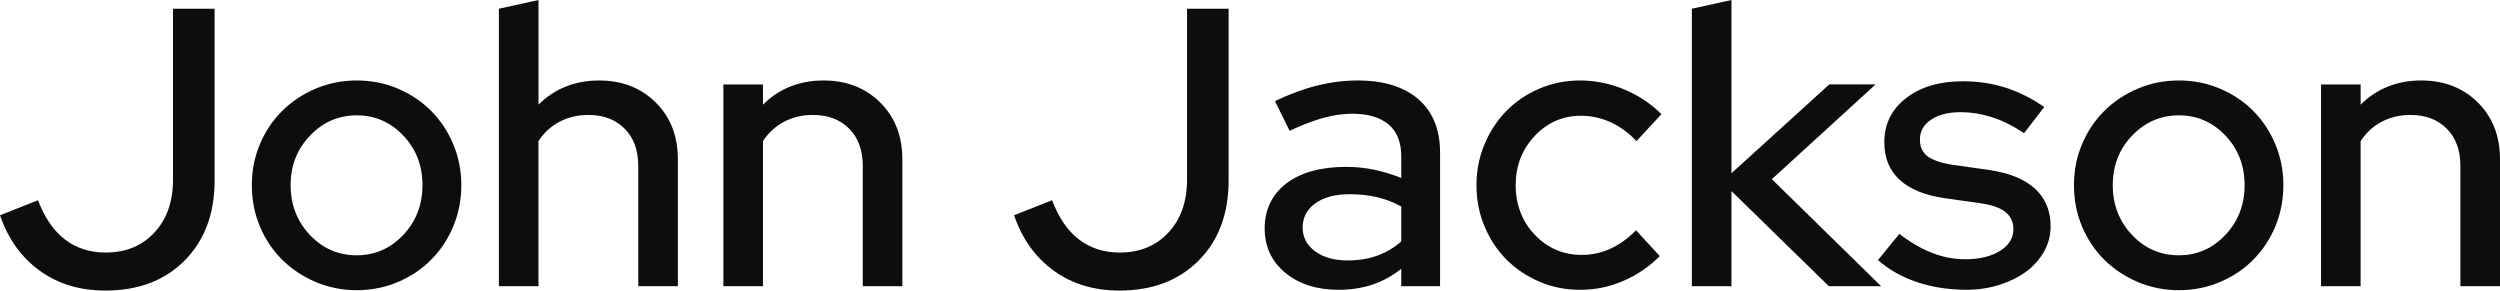 <?xml version="1.0" encoding="UTF-8"?> <svg xmlns="http://www.w3.org/2000/svg" width="800" height="93" viewBox="0 0 800 93" fill="none"><g clip-path="url(#clip0_462_16)"><path d="M68.675 57.717C68.675 68.376 65.484 76.915 59.112 83.342C52.73 89.77 44.269 92.984 33.71 92.984C25.603 92.984 18.608 90.874 12.735 86.643C6.861 82.412 2.616 76.492 0 68.884L12.169 64.068C14.277 69.652 17.152 73.835 20.784 76.627C24.415 79.418 28.765 80.81 33.834 80.81C40.254 80.81 45.448 78.68 49.415 74.401C53.382 70.132 55.365 64.481 55.365 57.468V2.792H68.675V57.727V57.717Z" fill="#0D0D0D"></path><path d="M80.585 59.242C80.585 54.589 81.448 50.215 83.182 46.108C84.917 42.002 87.302 38.452 90.34 35.45C93.387 32.447 96.952 30.077 101.053 28.35C105.144 26.613 109.514 25.75 114.161 25.75C118.808 25.75 123.178 26.613 127.279 28.35C131.371 30.087 134.926 32.456 137.925 35.45C140.924 38.452 143.291 42.002 145.025 46.108C146.759 50.215 147.622 54.589 147.622 59.242C147.622 63.895 146.75 68.395 145.025 72.501C143.291 76.607 140.924 80.157 137.925 83.16C134.926 86.163 131.38 88.533 127.279 90.26C123.178 91.996 118.808 92.86 114.161 92.86C109.514 92.86 105.144 91.987 101.053 90.26C96.952 88.523 93.387 86.153 90.34 83.16C87.302 80.157 84.917 76.607 83.182 72.501C81.448 68.395 80.585 63.982 80.585 59.242ZM114.161 81.692C119.987 81.692 124.951 79.514 129.052 75.159C133.153 70.803 135.194 65.498 135.194 59.242C135.194 52.987 133.143 47.701 129.052 43.384C124.951 39.066 119.987 36.908 114.161 36.908C108.335 36.908 103.353 39.066 99.213 43.384C95.074 47.701 93.004 52.987 93.004 59.242C93.004 65.498 95.054 70.803 99.146 75.159C103.238 79.514 108.249 81.692 114.161 81.692Z" fill="#0D0D0D"></path><path d="M159.647 91.593V2.792L172.325 0V33.492C174.854 30.95 177.748 29.031 181.006 27.717C184.254 26.412 187.828 25.75 191.709 25.75C199.059 25.75 205.095 28.101 209.829 32.792C214.562 37.483 216.92 43.556 216.92 51.001V91.593H204.242V53.15C204.242 48.075 202.786 44.075 199.873 41.158C196.96 38.241 193.089 36.783 188.279 36.783C184.896 36.783 181.84 37.503 179.089 38.942C176.339 40.381 174.088 42.453 172.315 45.159V91.593H159.638H159.647Z" fill="#0D0D0D"></path><path d="M231.484 91.593V27.026H244.152V33.492C246.691 30.95 249.575 29.031 252.833 27.717C256.082 26.412 259.656 25.75 263.536 25.75C270.886 25.75 276.923 28.101 281.656 32.792C286.39 37.483 288.757 43.556 288.757 51.001V91.593H276.089V53.15C276.089 48.075 274.633 44.074 271.72 41.158C268.807 38.241 264.945 36.783 260.125 36.783C256.743 36.783 253.686 37.503 250.936 38.942C248.186 40.381 245.934 42.453 244.152 45.158V91.593H231.484Z" fill="#0D0D0D"></path><path d="M393.163 57.717C393.163 68.376 389.972 76.915 383.6 83.342C377.219 89.77 368.758 92.984 358.198 92.984C350.092 92.984 343.097 90.874 337.232 86.643C331.359 82.412 327.114 76.492 324.498 68.884L336.658 64.068C338.766 69.652 341.64 73.835 345.272 76.627C348.903 79.418 353.254 80.81 358.323 80.81C364.743 80.81 369.936 78.68 373.903 74.401C377.87 70.132 379.854 64.481 379.854 57.468V2.792H393.163V57.727V57.717Z" fill="#0D0D0D"></path><path d="M428.377 92.735C421.363 92.735 415.662 90.922 411.273 87.276C406.885 83.64 404.69 78.9 404.69 73.067C404.69 67.234 407.009 62.178 411.657 58.667C416.304 55.165 422.676 53.4 430.792 53.4C433.916 53.4 436.953 53.716 439.914 54.349C442.866 54.983 445.702 55.856 448.404 56.95V50.099C448.404 45.533 447.053 42.108 444.351 39.824C441.649 37.541 437.768 36.399 432.689 36.399C429.728 36.399 426.653 36.841 423.443 37.733C420.233 38.615 416.639 39.997 412.672 41.858L407.987 32.341C412.797 30.058 417.368 28.388 421.67 27.333C425.972 26.278 430.236 25.75 434.462 25.75C442.827 25.75 449.305 27.765 453.914 31.775C458.513 35.795 460.822 41.484 460.822 48.843V91.593H448.404V86.01C445.529 88.293 442.453 89.981 439.157 91.085C435.861 92.178 432.277 92.735 428.387 92.735H428.377ZM416.85 72.818C416.85 75.945 418.182 78.488 420.846 80.426C423.5 82.373 426.988 83.342 431.3 83.342C434.673 83.342 437.806 82.834 440.671 81.817C443.546 80.8 446.123 79.275 448.404 77.25V66.083C445.951 64.73 443.373 63.732 440.671 63.099C437.969 62.466 435.008 62.149 431.798 62.149C427.237 62.149 423.606 63.128 420.903 65.066C418.201 67.013 416.85 69.594 416.85 72.808V72.818Z" fill="#0D0D0D"></path><path d="M506.174 81.567C509.384 81.567 512.422 80.915 515.297 79.601C518.171 78.296 520.912 76.329 523.537 73.701L531.136 81.951C527.753 85.338 523.873 87.976 519.484 89.885C515.095 91.785 510.486 92.735 505.676 92.735C500.866 92.735 496.679 91.871 492.625 90.135C488.572 88.398 485.065 86.058 482.104 83.093C479.143 80.138 476.805 76.607 475.071 72.501C473.337 68.395 472.474 63.982 472.474 59.242C472.474 54.503 473.337 50.215 475.071 46.108C476.805 42.002 479.143 38.452 482.104 35.45C485.065 32.447 488.563 30.077 492.625 28.35C496.679 26.613 501.029 25.75 505.676 25.75C510.324 25.75 515.182 26.7 519.743 28.609C524.304 30.509 528.271 33.157 531.653 36.534L523.671 45.158C521.218 42.539 518.478 40.525 515.431 39.133C512.393 37.742 509.222 37.042 505.925 37.042C500.099 37.042 495.155 39.201 491.102 43.508C487.049 47.816 485.017 53.064 485.017 59.242C485.017 65.421 487.058 70.889 491.159 75.159C495.26 79.428 500.262 81.567 506.174 81.567Z" fill="#0D0D0D"></path><path d="M541.398 91.593V2.792L554.066 0V55.434L585.361 27.017H600.184L566.992 57.333L601.957 91.584H585.236L554.066 61.142V91.584H541.398V91.593Z" fill="#0D0D0D"></path><path d="M600.951 83.218L607.793 74.842C611.175 77.461 614.615 79.476 618.122 80.867C621.629 82.258 625.194 82.959 628.825 82.959C633.386 82.959 637.104 82.076 639.979 80.292C642.854 78.507 644.291 76.185 644.291 73.317C644.291 71.033 643.448 69.211 641.761 67.858C640.075 66.505 637.449 65.575 633.904 65.066L622.242 63.416C615.909 62.485 611.108 60.519 607.86 57.516C604.602 54.513 602.982 50.522 602.982 45.533C602.982 39.7 605.311 34.979 609.949 31.391C614.586 27.803 620.671 26 628.193 26C632.927 26 637.42 26.681 641.685 28.024C645.949 29.377 650.107 31.449 654.16 34.241L647.702 42.616C644.157 40.246 640.707 38.539 637.373 37.483C634.038 36.428 630.675 35.9 627.302 35.9C623.411 35.9 620.288 36.706 617.921 38.309C615.554 39.911 614.376 42.031 614.376 44.65C614.376 47.02 615.2 48.814 616.848 50.042C618.496 51.27 621.217 52.181 625.021 52.767L636.683 54.417C643.016 55.347 647.855 57.333 651.19 60.375C654.525 63.416 656.192 67.436 656.192 72.425C656.192 75.303 655.492 77.989 654.103 80.484C652.704 82.978 650.807 85.117 648.402 86.892C645.996 88.667 643.141 90.087 639.854 91.142C636.558 92.198 633.013 92.725 629.209 92.725C623.632 92.725 618.419 91.919 613.561 90.317C608.703 88.715 604.506 86.345 600.951 83.218Z" fill="#0D0D0D"></path><path d="M663.666 59.242C663.666 54.589 664.528 50.215 666.263 46.108C667.997 42.002 670.383 38.452 673.42 35.45C676.458 32.447 680.032 30.077 684.124 28.35C688.215 26.613 692.594 25.75 697.232 25.75C701.87 25.75 706.249 26.613 710.35 28.35C714.451 30.087 717.996 32.456 720.996 35.45C723.995 38.452 726.362 42.002 728.086 46.108C729.811 50.215 730.683 54.589 730.683 59.242C730.683 63.895 729.811 68.395 728.086 72.501C726.362 76.607 723.985 80.157 720.996 83.16C718.006 86.163 714.451 88.533 710.35 90.26C706.249 91.987 701.879 92.86 697.232 92.86C692.585 92.86 688.215 91.987 684.124 90.26C680.023 88.523 676.458 86.153 673.42 83.16C670.373 80.157 667.997 76.607 666.263 72.501C664.528 68.395 663.666 63.982 663.666 59.242ZM697.242 81.692C703.067 81.692 708.031 79.514 712.132 75.159C716.233 70.803 718.274 65.498 718.274 59.242C718.274 52.987 716.224 47.701 712.132 43.384C708.031 39.066 703.067 36.908 697.242 36.908C691.416 36.908 686.433 39.066 682.293 43.384C678.154 47.701 676.084 52.987 676.084 59.242C676.084 65.498 678.135 70.803 682.226 75.159C686.327 79.514 691.329 81.692 697.242 81.692Z" fill="#0D0D0D"></path><path d="M742.728 91.593V27.026H755.405V33.492C757.935 30.95 760.828 29.031 764.086 27.717C767.335 26.412 770.909 25.75 774.789 25.75C782.139 25.75 788.176 28.101 792.909 32.792C797.643 37.483 800 43.556 800 51.001V91.593H787.323V53.15C787.323 48.075 785.866 44.074 782.953 41.158C780.04 38.241 776.169 36.783 771.359 36.783C767.977 36.783 764.92 37.503 762.17 38.942C759.42 40.381 757.168 42.453 755.395 45.158V91.593H742.718H742.728Z" fill="#0D0D0D"></path></g><defs><clipPath id="clip0_462_16"><rect width="800" height="93" fill="white"></rect></clipPath></defs></svg> 